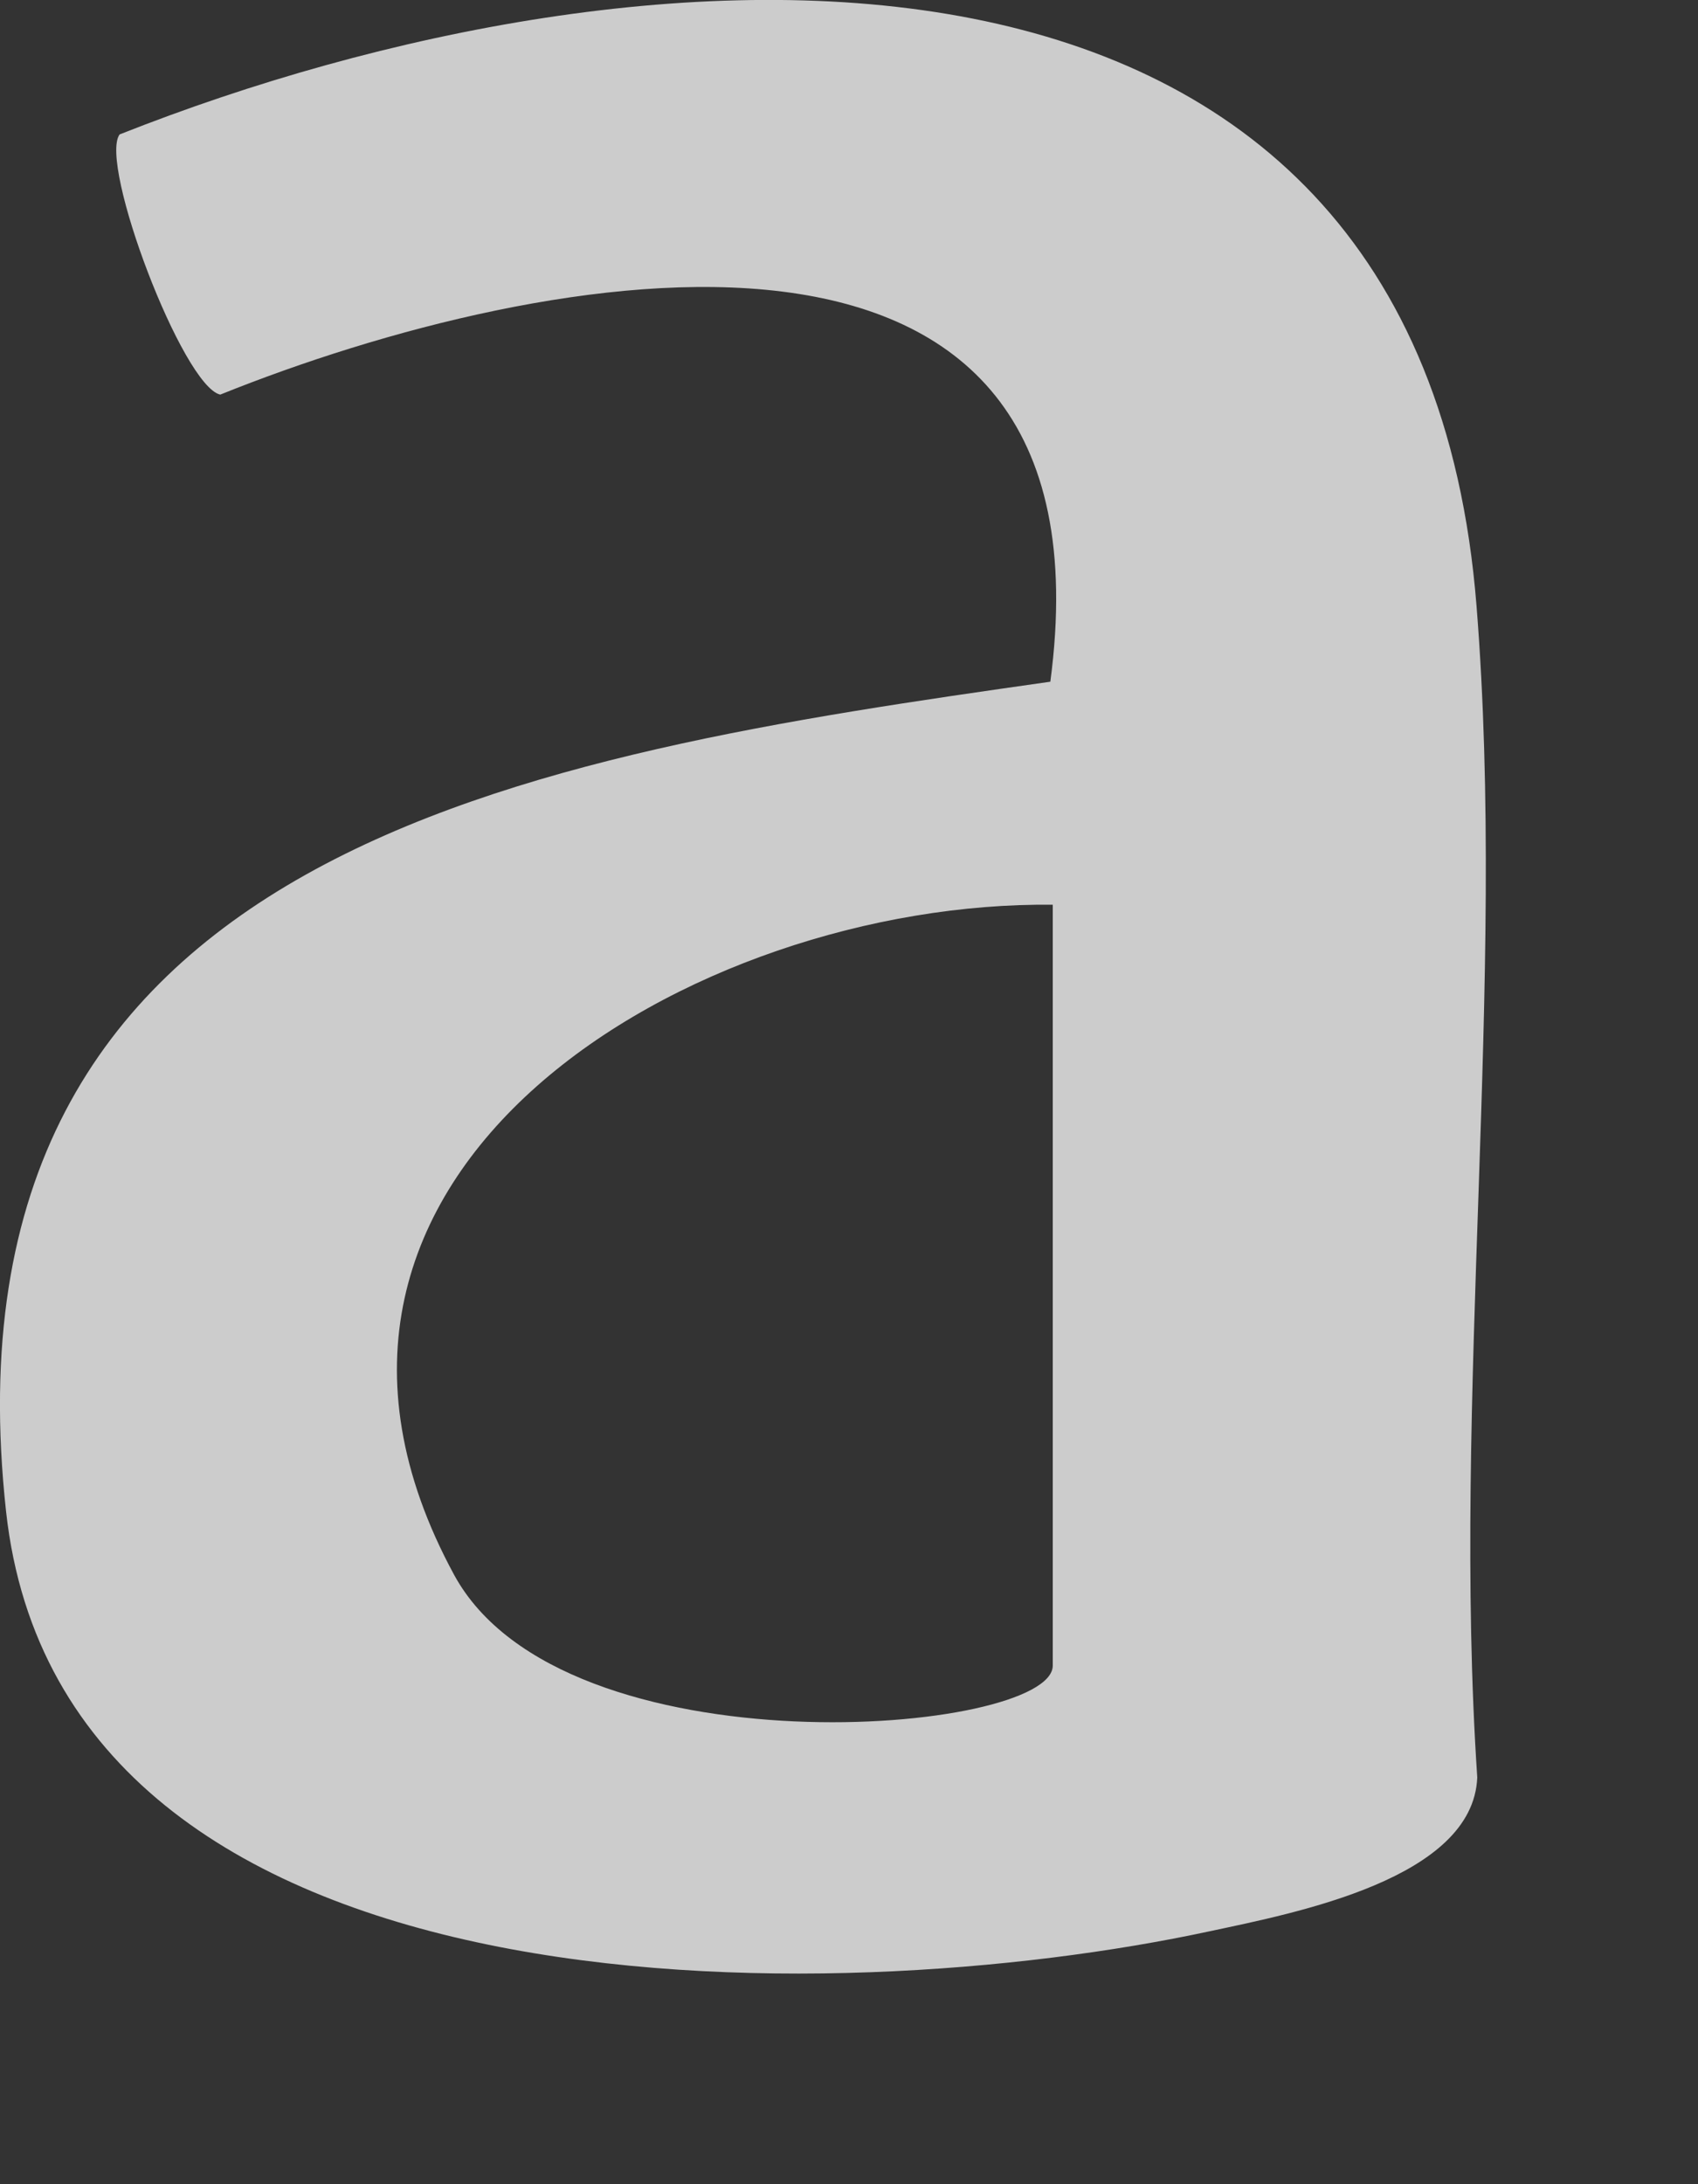 <?xml version="1.0" encoding="utf-8"?>
<svg xmlns="http://www.w3.org/2000/svg" fill="none" height="100%" overflow="visible" preserveAspectRatio="none" style="display: block;" viewBox="0 0 7 9" width="100%">
<rect x="0" y="0" width="7" height="9" fill="#333333" stroke="none"/>
<path d="M4.33 2.809C4.619 0.635 2.237 1.091 0.908 1.626C0.753 1.591 0.406 0.675 0.493 0.554C2.654 -0.302 5.849 -0.51 6.087 2.497C6.211 4.05 5.985 5.754 6.09 7.324C6.073 7.741 5.343 7.882 4.986 7.958C3.435 8.292 0.258 8.347 0.025 6.228C-0.276 3.486 2.183 3.114 4.33 2.809ZM4.34 3.728C2.866 3.711 0.965 4.818 1.872 6.489C2.323 7.318 4.34 7.146 4.34 6.863V3.726V3.728Z" fill="white" fill-opacity="0.75" id="Vector"/>
</svg>